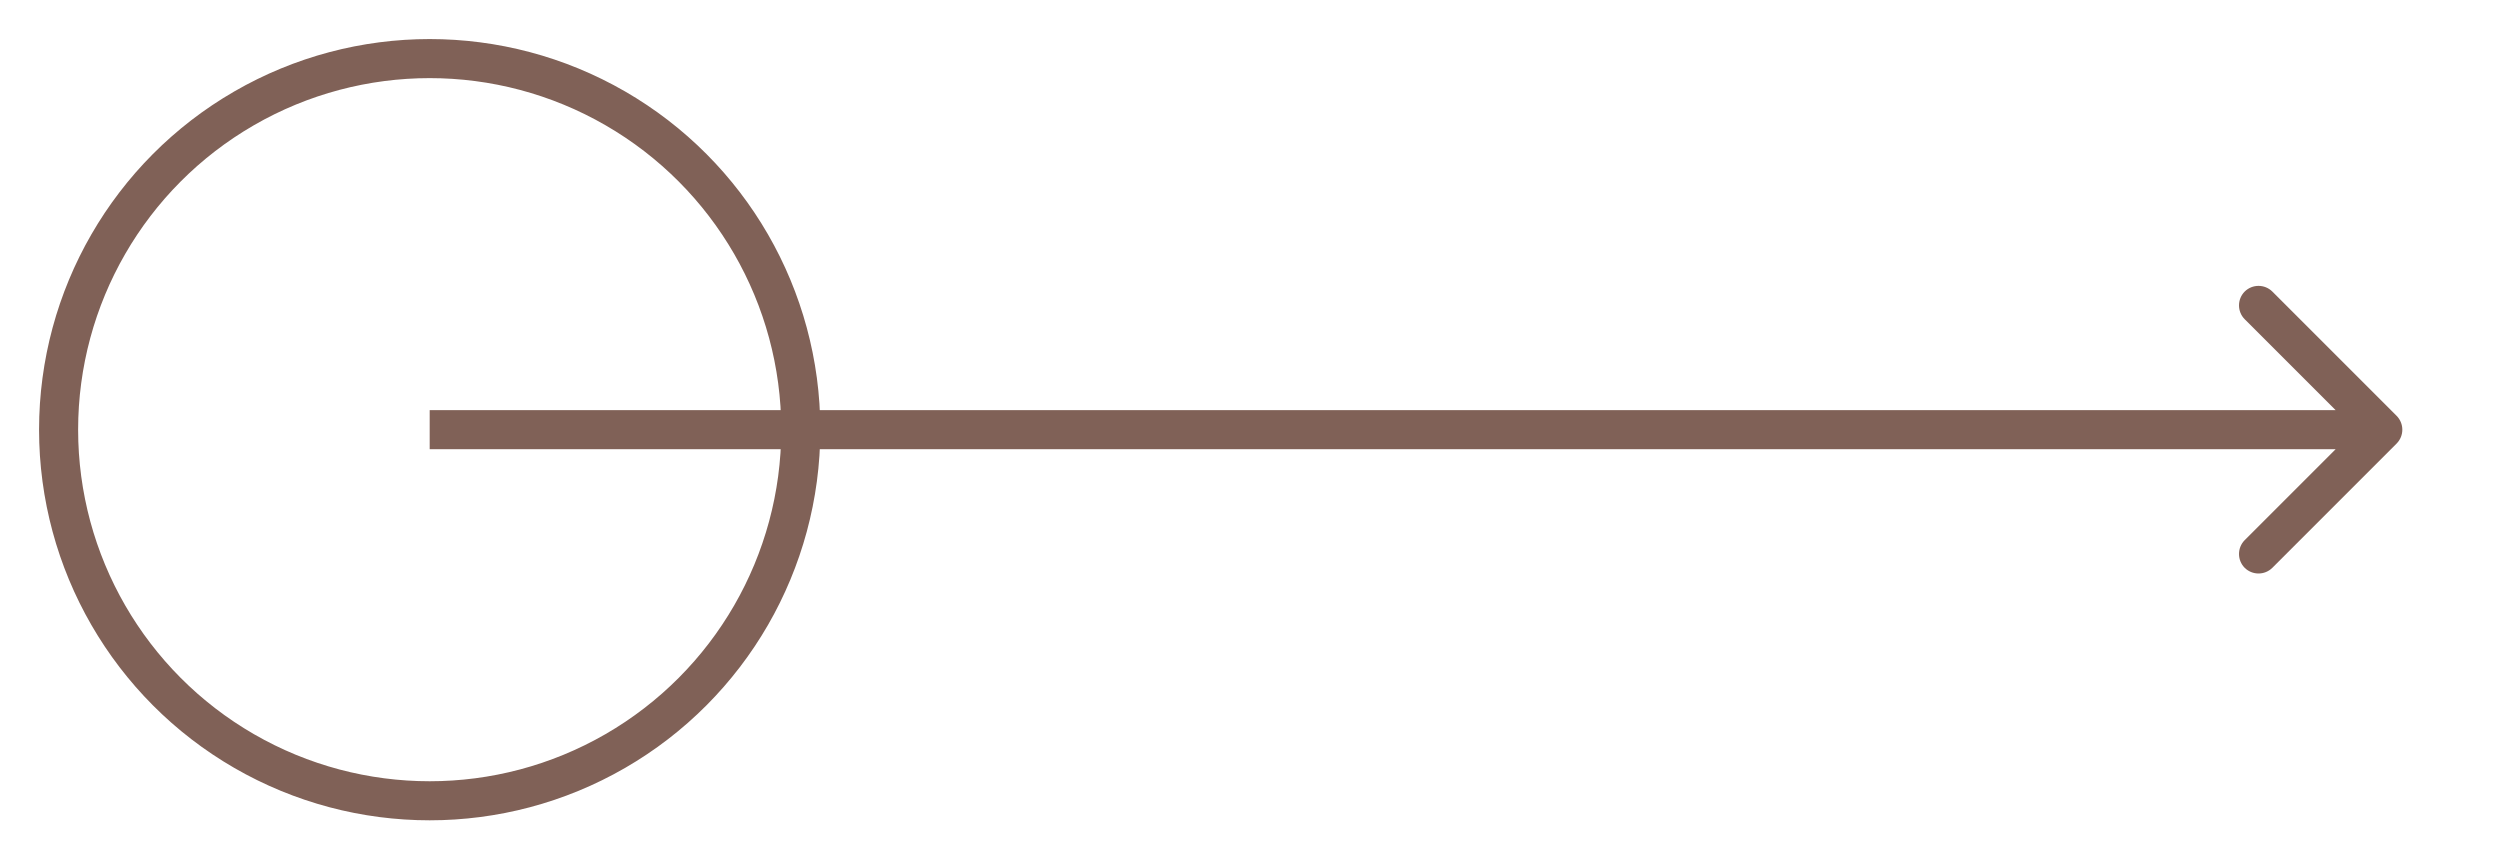 <svg width="32" height="11" viewBox="0 0 32 11" fill="none" xmlns="http://www.w3.org/2000/svg">
<circle cx="5.5" cy="5.5" r="4.75" stroke="#806157" stroke-width="0.5"/>
<path d="M30.677 5.677C30.774 5.579 30.774 5.421 30.677 5.323L29.086 3.732C28.988 3.635 28.83 3.635 28.732 3.732C28.635 3.83 28.635 3.988 28.732 4.086L30.146 5.5L28.732 6.914C28.635 7.012 28.635 7.17 28.732 7.268C28.83 7.365 28.988 7.365 29.086 7.268L30.677 5.677ZM5.5 5.75H30.5V5.25H5.5V5.75Z" fill="#806157"/>
</svg>
